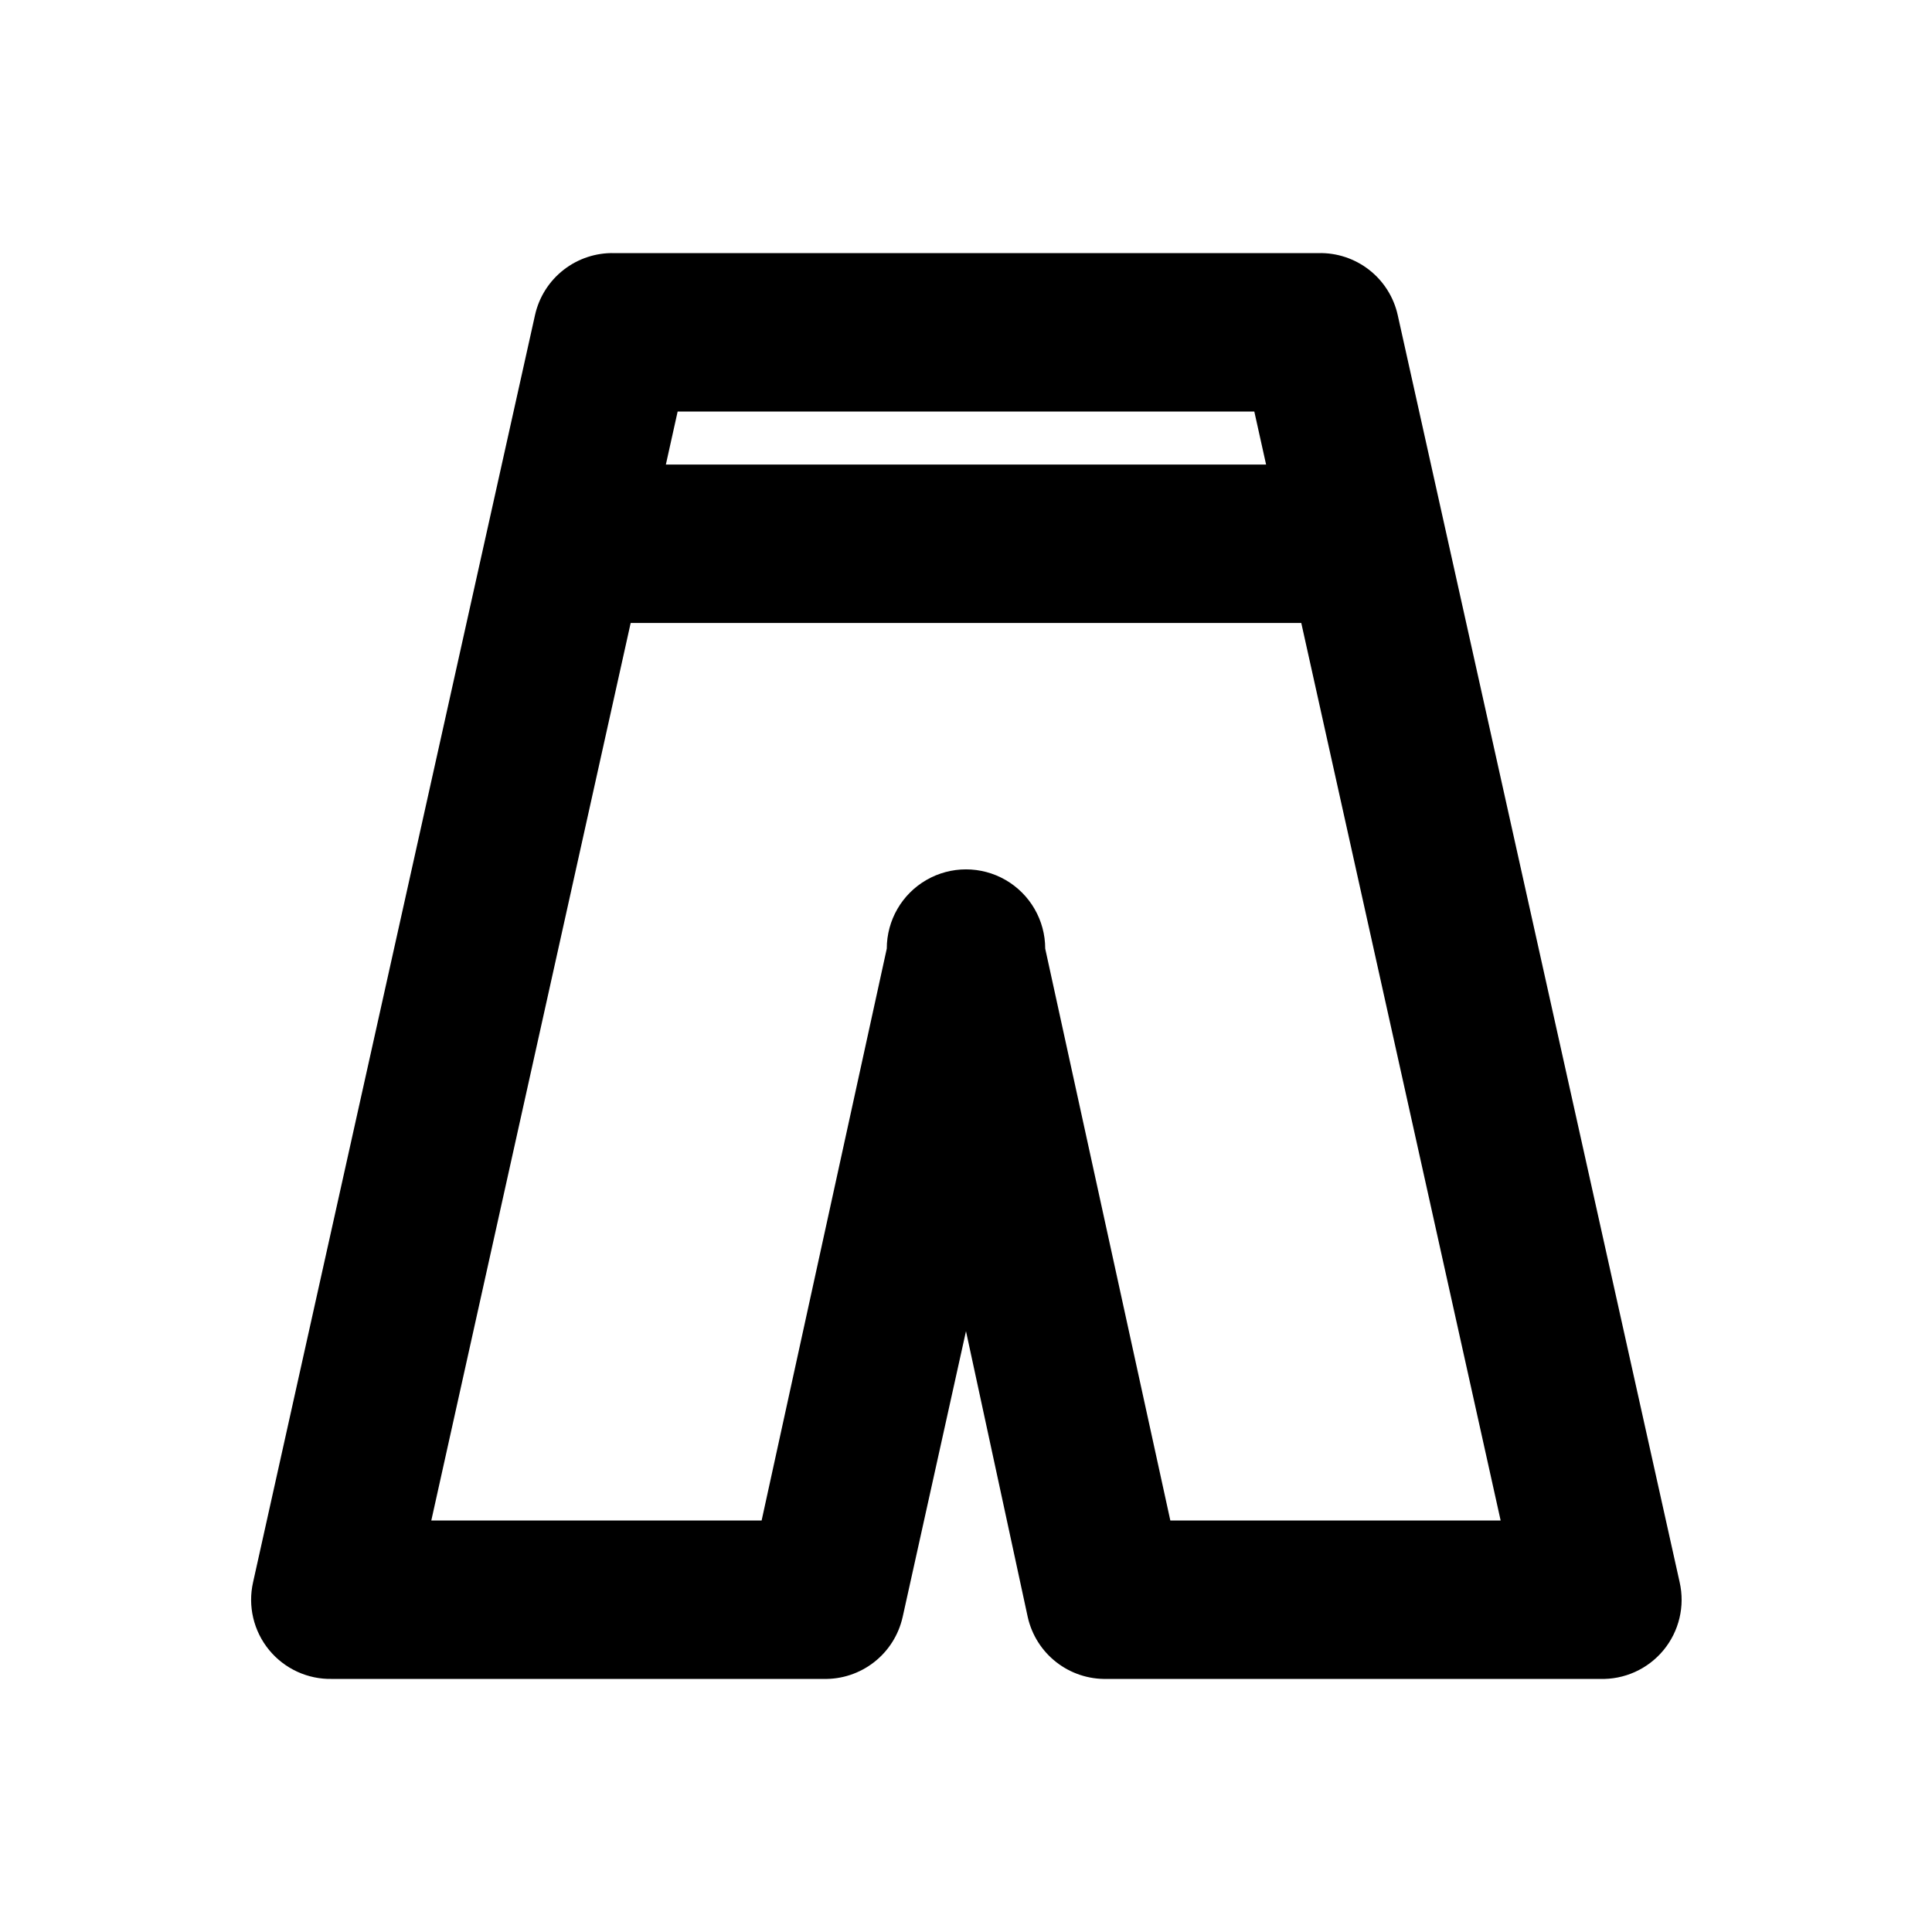 <?xml version="1.0" encoding="UTF-8"?>
<!-- Uploaded to: ICON Repo, www.iconrepo.com, Generator: ICON Repo Mixer Tools -->
<svg fill="#000000" width="800px" height="800px" version="1.1" viewBox="144 144 512 512" xmlns="http://www.w3.org/2000/svg">
 <g>
  <path d="m567.93 588.93h-130.57c-4.852 0.121-9.594-1.445-13.422-4.434-3.828-2.984-6.504-7.203-7.57-11.938l-16.371-75.781-16.793 75.781h-0.004c-1.066 4.734-3.738 8.953-7.566 11.938-3.828 2.988-8.57 4.555-13.426 4.434h-130.15c-6.469 0.16-12.648-2.672-16.75-7.676s-5.668-11.621-4.242-17.934l74.73-335.87c1.066-4.738 3.742-8.957 7.57-11.941s8.57-4.551 13.422-4.434h186.62c4.852-0.117 9.594 1.449 13.422 4.434 3.828 2.984 6.504 7.203 7.57 11.941l74.73 335.87c1.438 6.348-0.152 13.004-4.305 18.02-4.152 5.012-10.391 7.816-16.898 7.59zm-113.78-41.984h87.535l-65.281-293.89h-152.82l-65.285 293.89h87.539l33.168-151.56c0-7.5 4-14.43 10.496-18.18 6.492-3.75 14.496-3.75 20.992 0 6.492 3.75 10.496 10.68 10.496 18.18z"/>
  <path d="m493.2 309.1h-186.41c-7.5 0-14.43-4-18.18-10.496-3.75-6.492-3.75-14.496 0-20.992 3.75-6.492 10.68-10.496 18.18-10.496h186.62c7.5 0.039 14.41 4.074 18.125 10.59 3.719 6.512 3.68 14.516-0.105 20.992-3.781 6.477-10.73 10.441-18.23 10.402z"/>
 </g>
</svg>